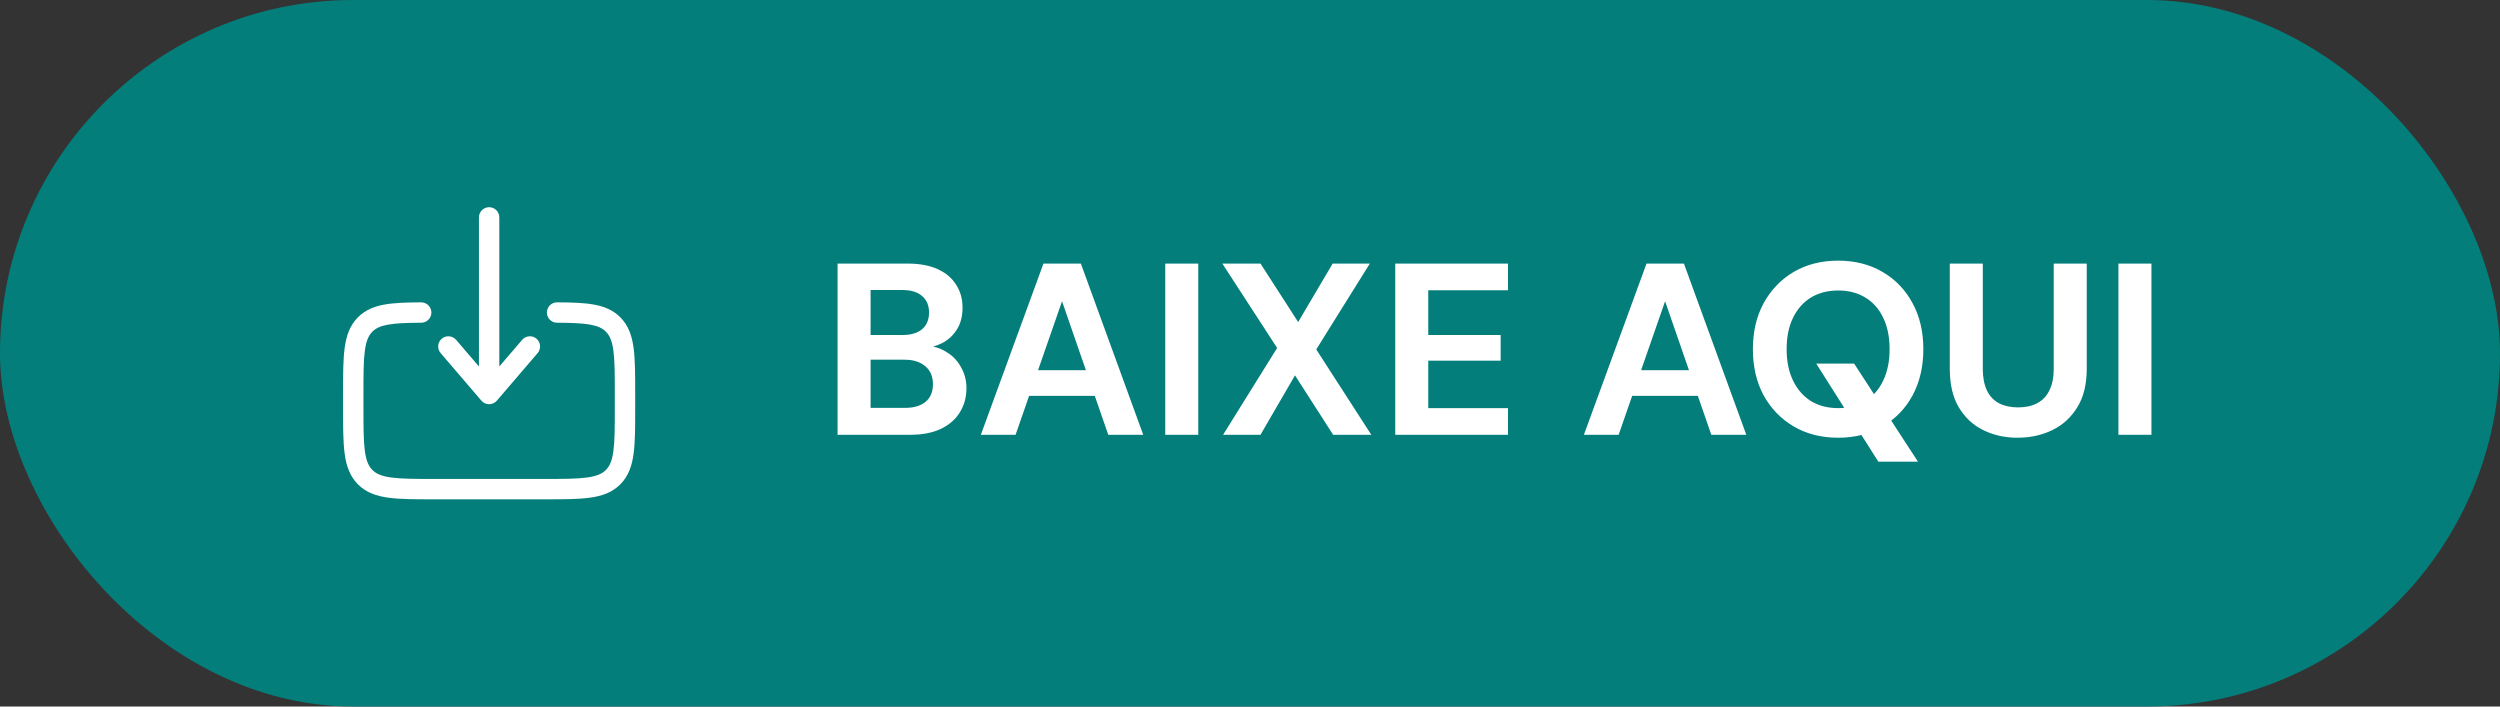 <svg xmlns="http://www.w3.org/2000/svg" width="184" height="52" viewBox="0 0 184 52" fill="none"><rect x="0" y="0" width="184" height="52" fill="#333333" stroke="none"/><rect width="184" height="52" rx="26" fill="#037E7B"></rect><path fill-rule="evenodd" clip-rule="evenodd" d="M31.75 22.998C31.752 23.412 31.418 23.75 31.004 23.752C29.911 23.758 29.136 23.787 28.547 23.895C27.981 23.999 27.653 24.166 27.409 24.409C27.132 24.686 26.952 25.075 26.853 25.809C26.752 26.564 26.75 27.565 26.75 29V30C26.75 31.436 26.752 32.437 26.853 33.192C26.952 33.925 27.132 34.314 27.41 34.592C27.686 34.868 28.074 35.048 28.808 35.147C29.564 35.248 30.565 35.25 32 35.25H40C41.435 35.25 42.436 35.248 43.192 35.147C43.926 35.048 44.314 34.868 44.591 34.592C44.868 34.315 45.048 33.926 45.147 33.192C45.248 32.437 45.25 31.436 45.25 30V29C45.25 27.565 45.248 26.564 45.147 25.809C45.048 25.075 44.868 24.686 44.591 24.409C44.347 24.166 44.019 23.999 43.453 23.895C42.864 23.787 42.089 23.758 40.996 23.752C40.582 23.75 40.248 23.412 40.25 22.998C40.252 22.584 40.59 22.25 41.004 22.252C42.086 22.258 42.987 22.284 43.724 22.419C44.482 22.559 45.127 22.824 45.651 23.349C46.253 23.951 46.512 24.709 46.633 25.609C46.75 26.476 46.75 27.578 46.75 28.945V30.055C46.75 31.423 46.75 32.525 46.633 33.392C46.512 34.292 46.253 35.05 45.651 35.652C45.05 36.254 44.292 36.513 43.392 36.633C42.525 36.75 41.422 36.75 40.055 36.75H31.945C30.578 36.75 29.475 36.75 28.608 36.633C27.708 36.513 26.95 36.254 26.349 35.652C25.747 35.05 25.488 34.292 25.367 33.392C25.25 32.525 25.25 31.423 25.25 30.055V28.945C25.25 27.578 25.25 26.476 25.367 25.609C25.488 24.709 25.747 23.951 26.349 23.349C26.873 22.824 27.518 22.559 28.276 22.419C29.013 22.284 29.914 22.258 30.996 22.252C31.41 22.25 31.748 22.584 31.75 22.998Z" fill="white"></path><path fill-rule="evenodd" clip-rule="evenodd" d="M36 15.25C36.414 15.25 36.75 15.586 36.75 16V26.973L38.431 25.012C38.7 24.697 39.174 24.661 39.488 24.931C39.803 25.2 39.839 25.674 39.569 25.988L36.569 29.488C36.427 29.654 36.219 29.75 36 29.75C35.781 29.75 35.573 29.654 35.431 29.488L32.431 25.988C32.161 25.674 32.197 25.2 32.512 24.931C32.826 24.661 33.3 24.697 33.569 25.012L35.25 26.973V16C35.25 15.586 35.586 15.25 36 15.25Z" fill="white"></path><path d="M61.645 32V19.4H66.811C67.687 19.4 68.425 19.538 69.025 19.814C69.625 20.09 70.075 20.474 70.375 20.966C70.687 21.446 70.843 22.004 70.843 22.64C70.843 23.276 70.705 23.81 70.429 24.242C70.165 24.674 69.805 25.01 69.349 25.25C68.893 25.478 68.401 25.61 67.873 25.646L68.143 25.448C68.719 25.472 69.229 25.628 69.673 25.916C70.129 26.192 70.483 26.564 70.735 27.032C70.999 27.5 71.131 28.01 71.131 28.562C71.131 29.234 70.969 29.828 70.645 30.344C70.333 30.86 69.865 31.268 69.241 31.568C68.629 31.856 67.879 32 66.991 32H61.645ZM64.075 30.02H66.613C67.261 30.02 67.765 29.87 68.125 29.57C68.485 29.27 68.665 28.838 68.665 28.274C68.665 27.71 68.479 27.272 68.107 26.96C67.735 26.636 67.225 26.474 66.577 26.474H64.075V30.02ZM64.075 24.656H66.415C67.051 24.656 67.537 24.512 67.873 24.224C68.209 23.936 68.377 23.528 68.377 23C68.377 22.484 68.209 22.082 67.873 21.794C67.537 21.494 67.045 21.344 66.397 21.344H64.075V24.656ZM72.19 32L76.798 19.4H79.552L84.142 32H81.568L78.166 22.172L74.746 32H72.19ZM74.224 29.138L74.872 27.248H81.28L81.91 29.138H74.224ZM85.762 32V19.4H88.192V32H85.762ZM90.019 32L93.997 25.61L89.965 19.4H92.773L95.545 23.702L98.083 19.4H100.819L96.877 25.718L100.927 32H98.119L95.311 27.626L92.773 32H90.019ZM102.69 32V19.4H110.988V21.362H105.12V24.656H110.448V26.546H105.12V30.038H110.988V32H102.69ZM116.575 32L121.183 19.4H123.937L128.527 32H125.953L122.551 22.172L119.131 32H116.575ZM118.609 29.138L119.257 27.248H125.665L126.295 29.138H118.609ZM138.246 33.98L133.674 26.762H136.464L141.162 33.98H138.246ZM135.276 32.216C134.052 32.216 132.966 31.94 132.018 31.388C131.082 30.836 130.344 30.074 129.804 29.102C129.276 28.118 129.012 26.984 129.012 25.7C129.012 24.416 129.276 23.288 129.804 22.316C130.344 21.332 131.082 20.564 132.018 20.012C132.966 19.46 134.052 19.184 135.276 19.184C136.524 19.184 137.616 19.46 138.552 20.012C139.5 20.564 140.238 21.332 140.766 22.316C141.294 23.288 141.558 24.416 141.558 25.7C141.558 26.984 141.294 28.118 140.766 29.102C140.238 30.074 139.5 30.836 138.552 31.388C137.616 31.94 136.524 32.216 135.276 32.216ZM135.294 30.038C136.062 30.038 136.728 29.864 137.292 29.516C137.868 29.156 138.306 28.652 138.606 28.004C138.918 27.356 139.074 26.588 139.074 25.7C139.074 24.8 138.918 24.032 138.606 23.396C138.306 22.748 137.868 22.25 137.292 21.902C136.728 21.554 136.062 21.38 135.294 21.38C134.526 21.38 133.854 21.554 133.278 21.902C132.714 22.25 132.276 22.748 131.964 23.396C131.652 24.032 131.496 24.8 131.496 25.7C131.496 26.588 131.652 27.356 131.964 28.004C132.276 28.652 132.714 29.156 133.278 29.516C133.854 29.864 134.526 30.038 135.294 30.038ZM148.49 32.216C147.566 32.216 146.726 32.03 145.97 31.658C145.214 31.286 144.614 30.728 144.17 29.984C143.726 29.24 143.504 28.292 143.504 27.14V19.4H145.934V27.158C145.934 27.782 146.036 28.31 146.24 28.742C146.444 29.162 146.738 29.474 147.122 29.678C147.518 29.882 147.986 29.984 148.526 29.984C149.078 29.984 149.546 29.882 149.93 29.678C150.326 29.474 150.626 29.162 150.83 28.742C151.046 28.31 151.154 27.782 151.154 27.158V19.4H153.584V27.14C153.584 28.292 153.35 29.24 152.882 29.984C152.426 30.728 151.814 31.286 151.046 31.658C150.278 32.03 149.426 32.216 148.49 32.216ZM155.916 32V19.4H158.346V32H155.916Z" fill="white"></path></svg>